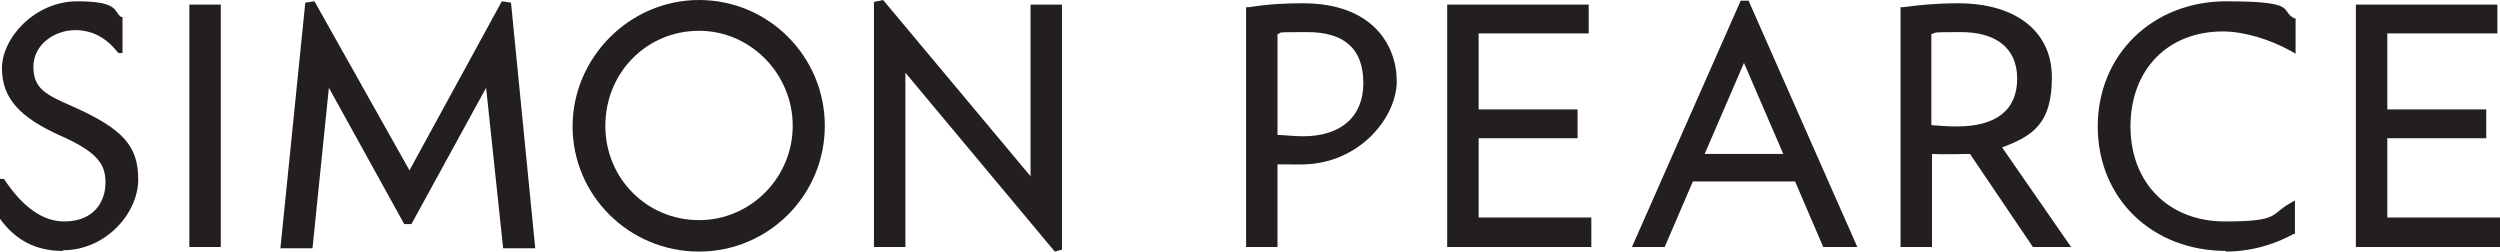 <?xml version="1.0" encoding="UTF-8"?><svg id="Layer_1" xmlns="http://www.w3.org/2000/svg" viewBox="0 0 381.6 38.4"><defs><style>.cls-1{fill:#231f20;}</style></defs><path class="cls-1" d="M381.6,37.7h-22V.7h21.6v4.4h-16.8v11.6h15.1v4.4h-15.1v12.1h17.2v4.5Z"/><path class="cls-1" d="M242.9,37.7h-22V.7h21.6v4.4h-16.8v11.6h15.1v4.4h-15.1v12.1h17.2v4.5Z"/><path class="cls-1" d="M81.7,37.9h-4.9l-2.6-24.5-11.4,20.8h-1.1l-11.5-20.8-2.5,24.5h-4.9L46.6.4l1.4-.2,14.5,25.8L76.6.2l1.4.2,3.7,37.5Z"/><path class="cls-1" d="M33.7,37.7h-4.8V.7h4.8v37Z"/><path class="cls-1" d="M161,38.4l-22.8-27.3v26.6h-4.8V.3l1.4-.3,22.5,26.9V.7h4.8v37.4l-1.1.3h0Z"/><path class="cls-1" d="M195,37.7h-4.8V1.1h.4c3.2-.5,5.7-.6,8.3-.6,10.6,0,14.3,6.4,14.3,11.9s-5.7,12.7-14.6,12.7-2.7,0-3.6-.2v12.8ZM195,20.6c.8,0,2.5.2,3.9.2,5.8,0,9.2-3,9.2-8.1s-2.7-7.8-8.6-7.8-3.4.1-4.5.3v15.4Z"/><path class="cls-1" d="M283.5,37.7h-5.2l-4.3-10h-15.6l-4.3,10h-5L265.7.1h1.2l16.6,37.6h0ZM260.3,23.5h11.9l-6-13.9-6,13.9h.1Z"/><path class="cls-1" d="M316.1,37.7h-5.8l-9.6-14.2c-1.4,0-4.3.1-5.8,0v14.2h-4.8V1.1h.4c2.1-.3,5-.6,8.4-.6,8.8,0,14.3,4.3,14.3,11.3s-2.8,8.9-7.6,10.7l10.6,15.3-.1-.1ZM294.8,19.1c1.1.1,2.7.2,3.9.2,6,0,9.2-2.5,9.2-7.3s-3.4-7.1-8.6-7.1-3.5.1-4.5.3v13.9Z"/><path class="cls-1" d="M106.7,38.4c-10.7,0-19.3-8.6-19.3-19.1S96.1,0,106.7,0s19.2,8.6,19.2,19.2-8.6,19.2-19.2,19.2ZM106.7,4.7c-8,0-14.3,6.4-14.3,14.5s6.4,14.4,14.3,14.4,14.3-6.5,14.3-14.4-6.4-14.5-14.3-14.5Z"/><path class="cls-1" d="M339.8,38.3c-11.3,0-19.6-8-19.6-19S328.6.2,339.8.2s8.1,1.4,10.4,2.6h.2v5.4l-.7-.4c-3.2-1.8-7.2-3-10.4-3-8.4,0-14.1,5.8-14.1,14.5s5.9,14.5,14.4,14.5,6.9-1.1,10-2.8l.7-.4v5.1h-.2c-2.3,1.3-6,2.7-10.4,2.7l.1-.1Z"/><path class="cls-1" d="M9.6,38.3c-4.1,0-7.2-1.6-9.6-4.9h0v-6.1h.6c2.9,4.4,6,6.5,9.2,6.5,4.7,0,6.3-3.2,6.3-5.9s-1-4.6-6.9-7.2C3,17.9.3,15,.3,10.4S5.3.2,11.8.2s5.5,1.6,6.7,2.4h.2v5.5h-.6l-.2-.2c-1.2-1.5-3.2-3.3-6.4-3.3s-6.4,2.2-6.4,5.6,2,4.3,6.1,6.1c7.6,3.4,9.9,6,9.9,11.1s-4.9,10.8-11.5,10.8v.1Z"/></svg>
